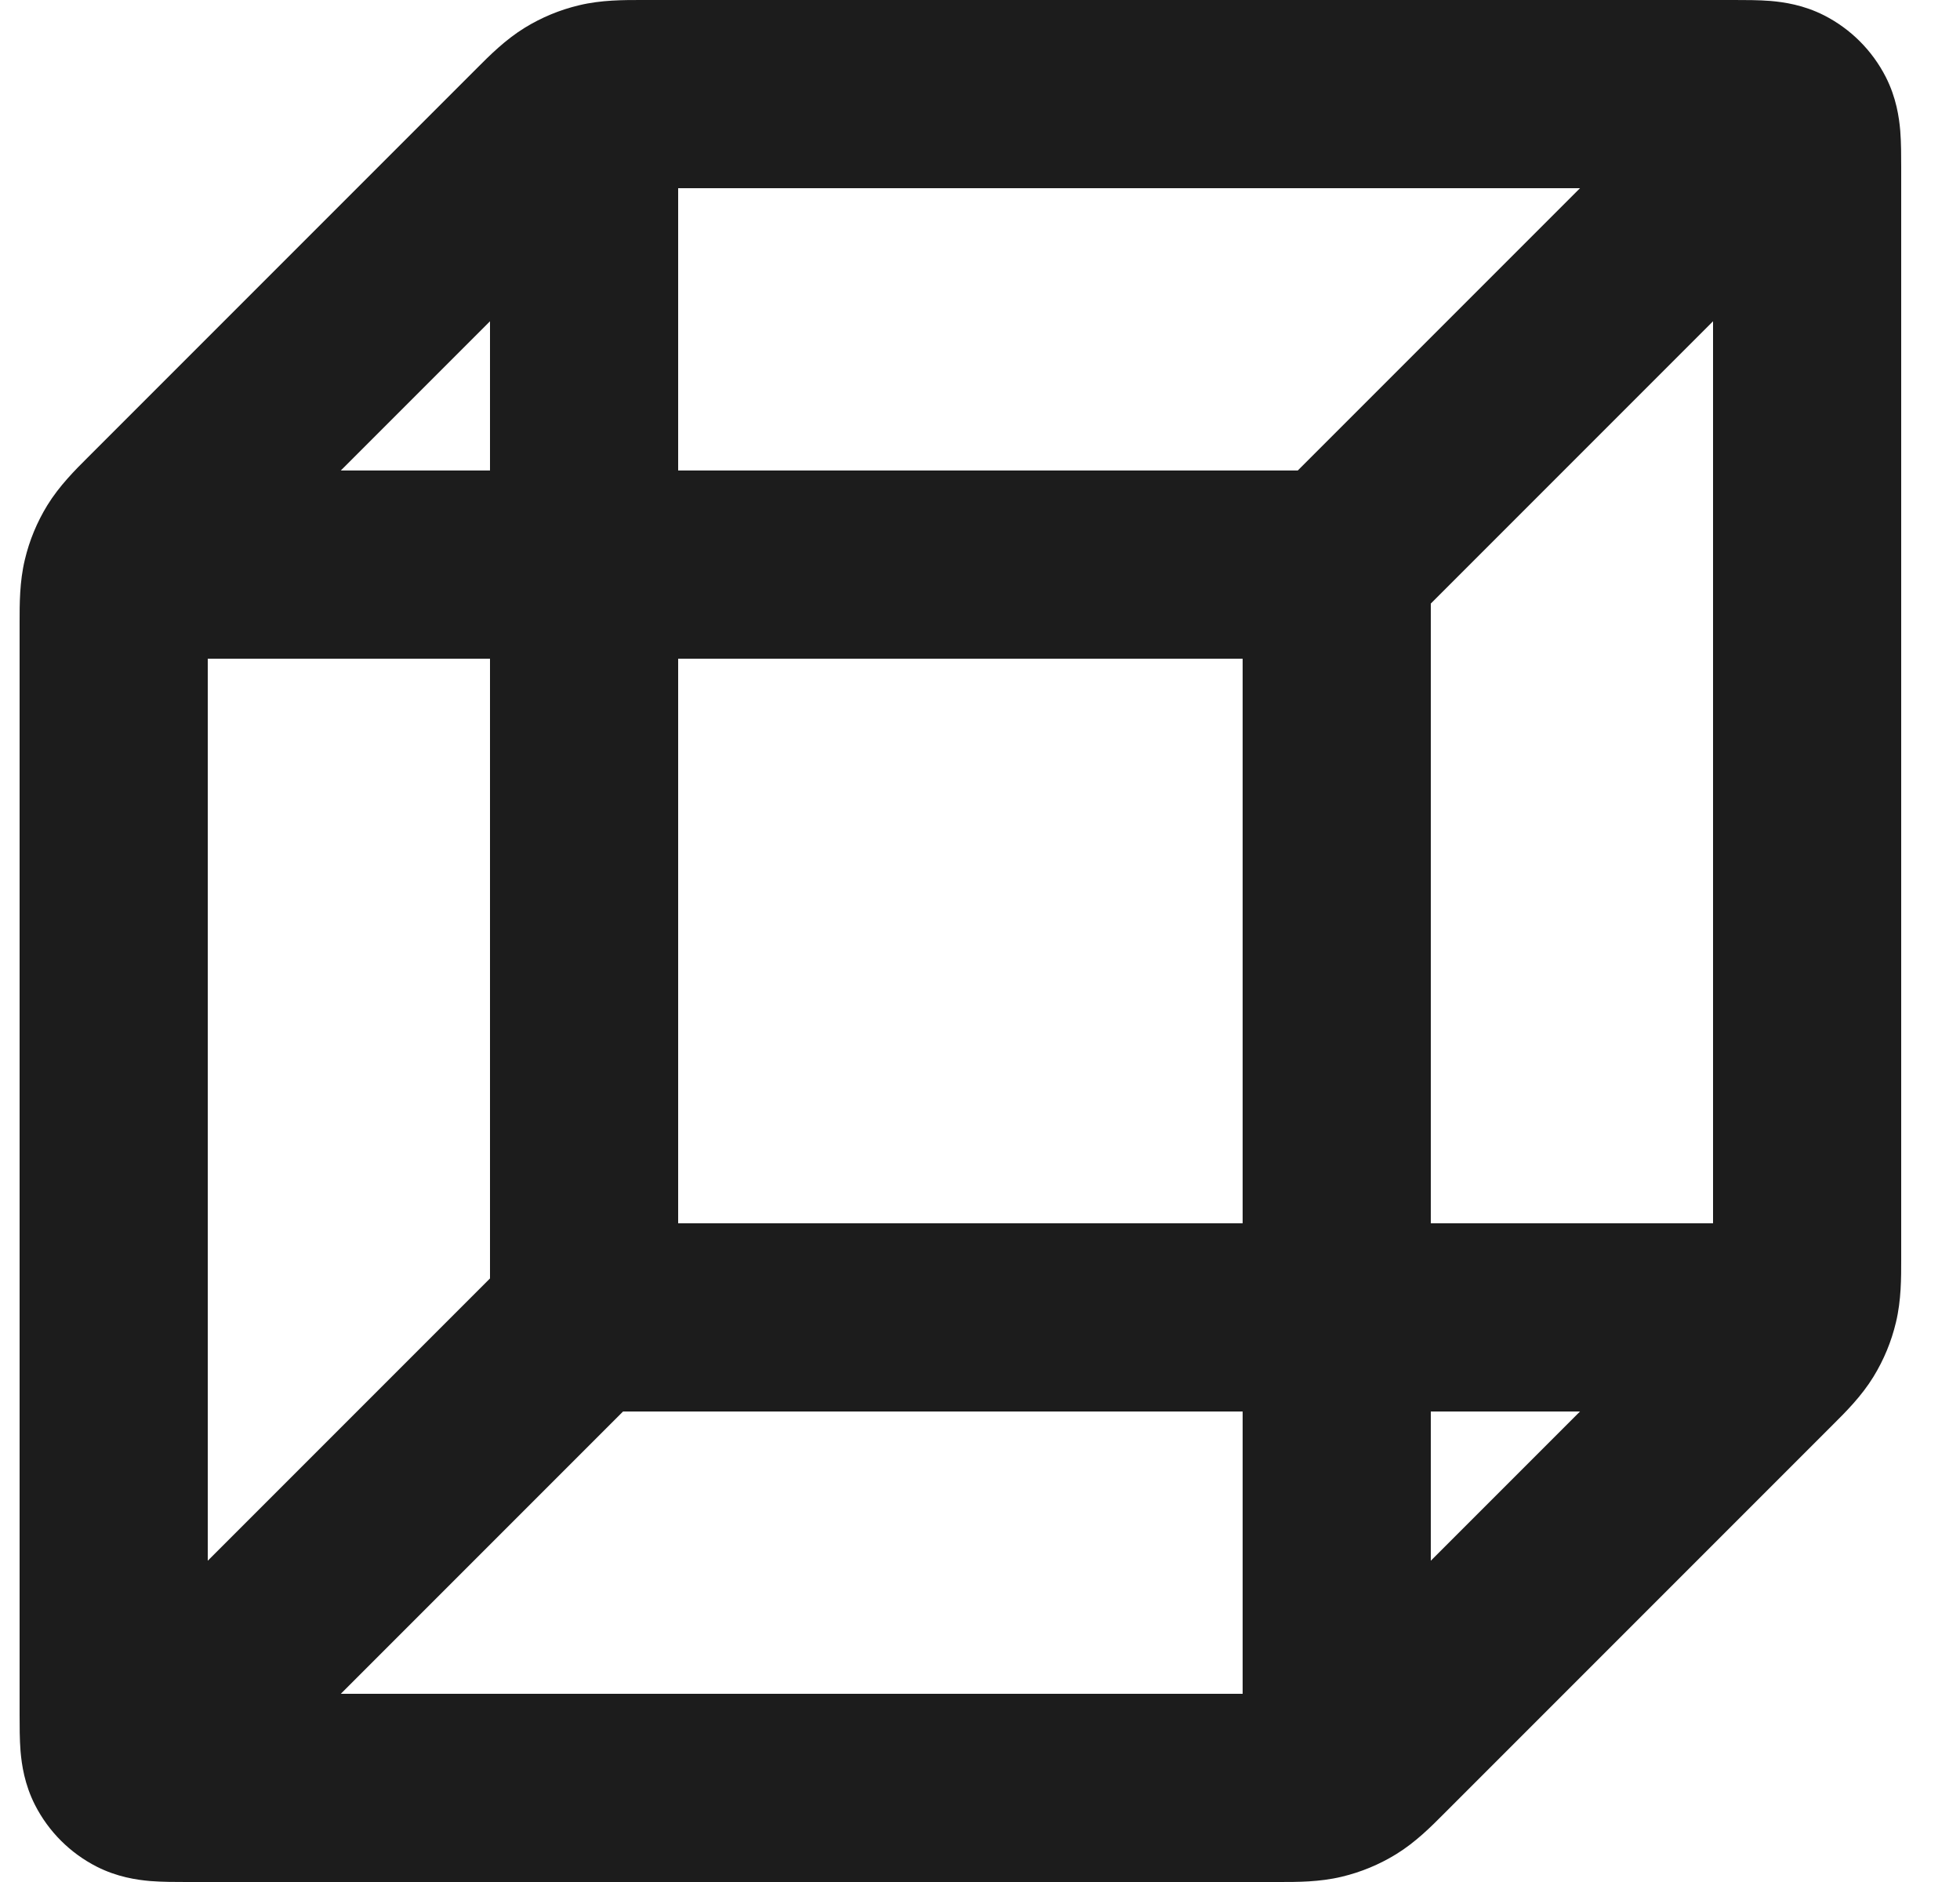 <svg width="25" height="24" viewBox="0 0 25 24" fill="none" xmlns="http://www.w3.org/2000/svg">
<path fill-rule="evenodd" clip-rule="evenodd" d="M8.184 0C8.205 0 8.225 0 8.245 0L22.118 0C22.261 0 22.431 0 22.582 0.012C22.756 0.027 23.005 0.063 23.267 0.196C23.606 0.369 23.881 0.644 24.054 0.983C24.187 1.245 24.223 1.494 24.238 1.668C24.25 1.819 24.25 1.989 24.25 2.132C24.25 2.142 24.25 2.151 24.25 2.16V16.005C24.25 16.024 24.25 16.045 24.25 16.066C24.25 16.294 24.251 16.581 24.183 16.863C24.125 17.108 24.028 17.342 23.896 17.557C23.744 17.805 23.541 18.007 23.379 18.168C23.364 18.182 23.35 18.197 23.336 18.211L18.461 23.086C18.447 23.1 18.432 23.114 18.418 23.129C18.257 23.291 18.055 23.494 17.807 23.646C17.592 23.778 17.358 23.875 17.113 23.933C16.831 24.001 16.544 24 16.316 24C16.295 24 16.274 24 16.255 24H2.41C2.401 24 2.392 24 2.382 24C2.239 24 2.069 24 1.918 23.988C1.744 23.973 1.495 23.937 1.233 23.804C0.894 23.631 0.619 23.356 0.446 23.017C0.313 22.755 0.277 22.506 0.262 22.332C0.25 22.181 0.25 22.011 0.25 21.868L0.25 7.995C0.25 7.975 0.25 7.955 0.25 7.934C0.25 7.706 0.249 7.419 0.317 7.137C0.375 6.892 0.472 6.658 0.604 6.443C0.756 6.196 0.959 5.993 1.121 5.832C1.135 5.818 1.15 5.803 1.164 5.789L6.039 0.914C6.053 0.9 6.068 0.885 6.082 0.871C6.243 0.709 6.446 0.506 6.693 0.354C6.908 0.222 7.142 0.125 7.387 0.067C7.669 -0.001 7.956 -0 8.184 0ZM8.65 2.4V6H16.553L20.153 2.4H8.65ZM21.85 4.097V15.6H18.25V7.697L21.85 4.097ZM15.85 8.4H8.65V15.6H15.85V8.4ZM15.85 18H7.947L4.347 21.6H15.85V18ZM18.25 19.903L20.153 18H18.25V19.903ZM2.65 19.903V8.4H6.25V16.303L2.65 19.903ZM6.25 6V4.097L4.347 6H6.25Z" fill="#1C1C1C"/>
</svg>
